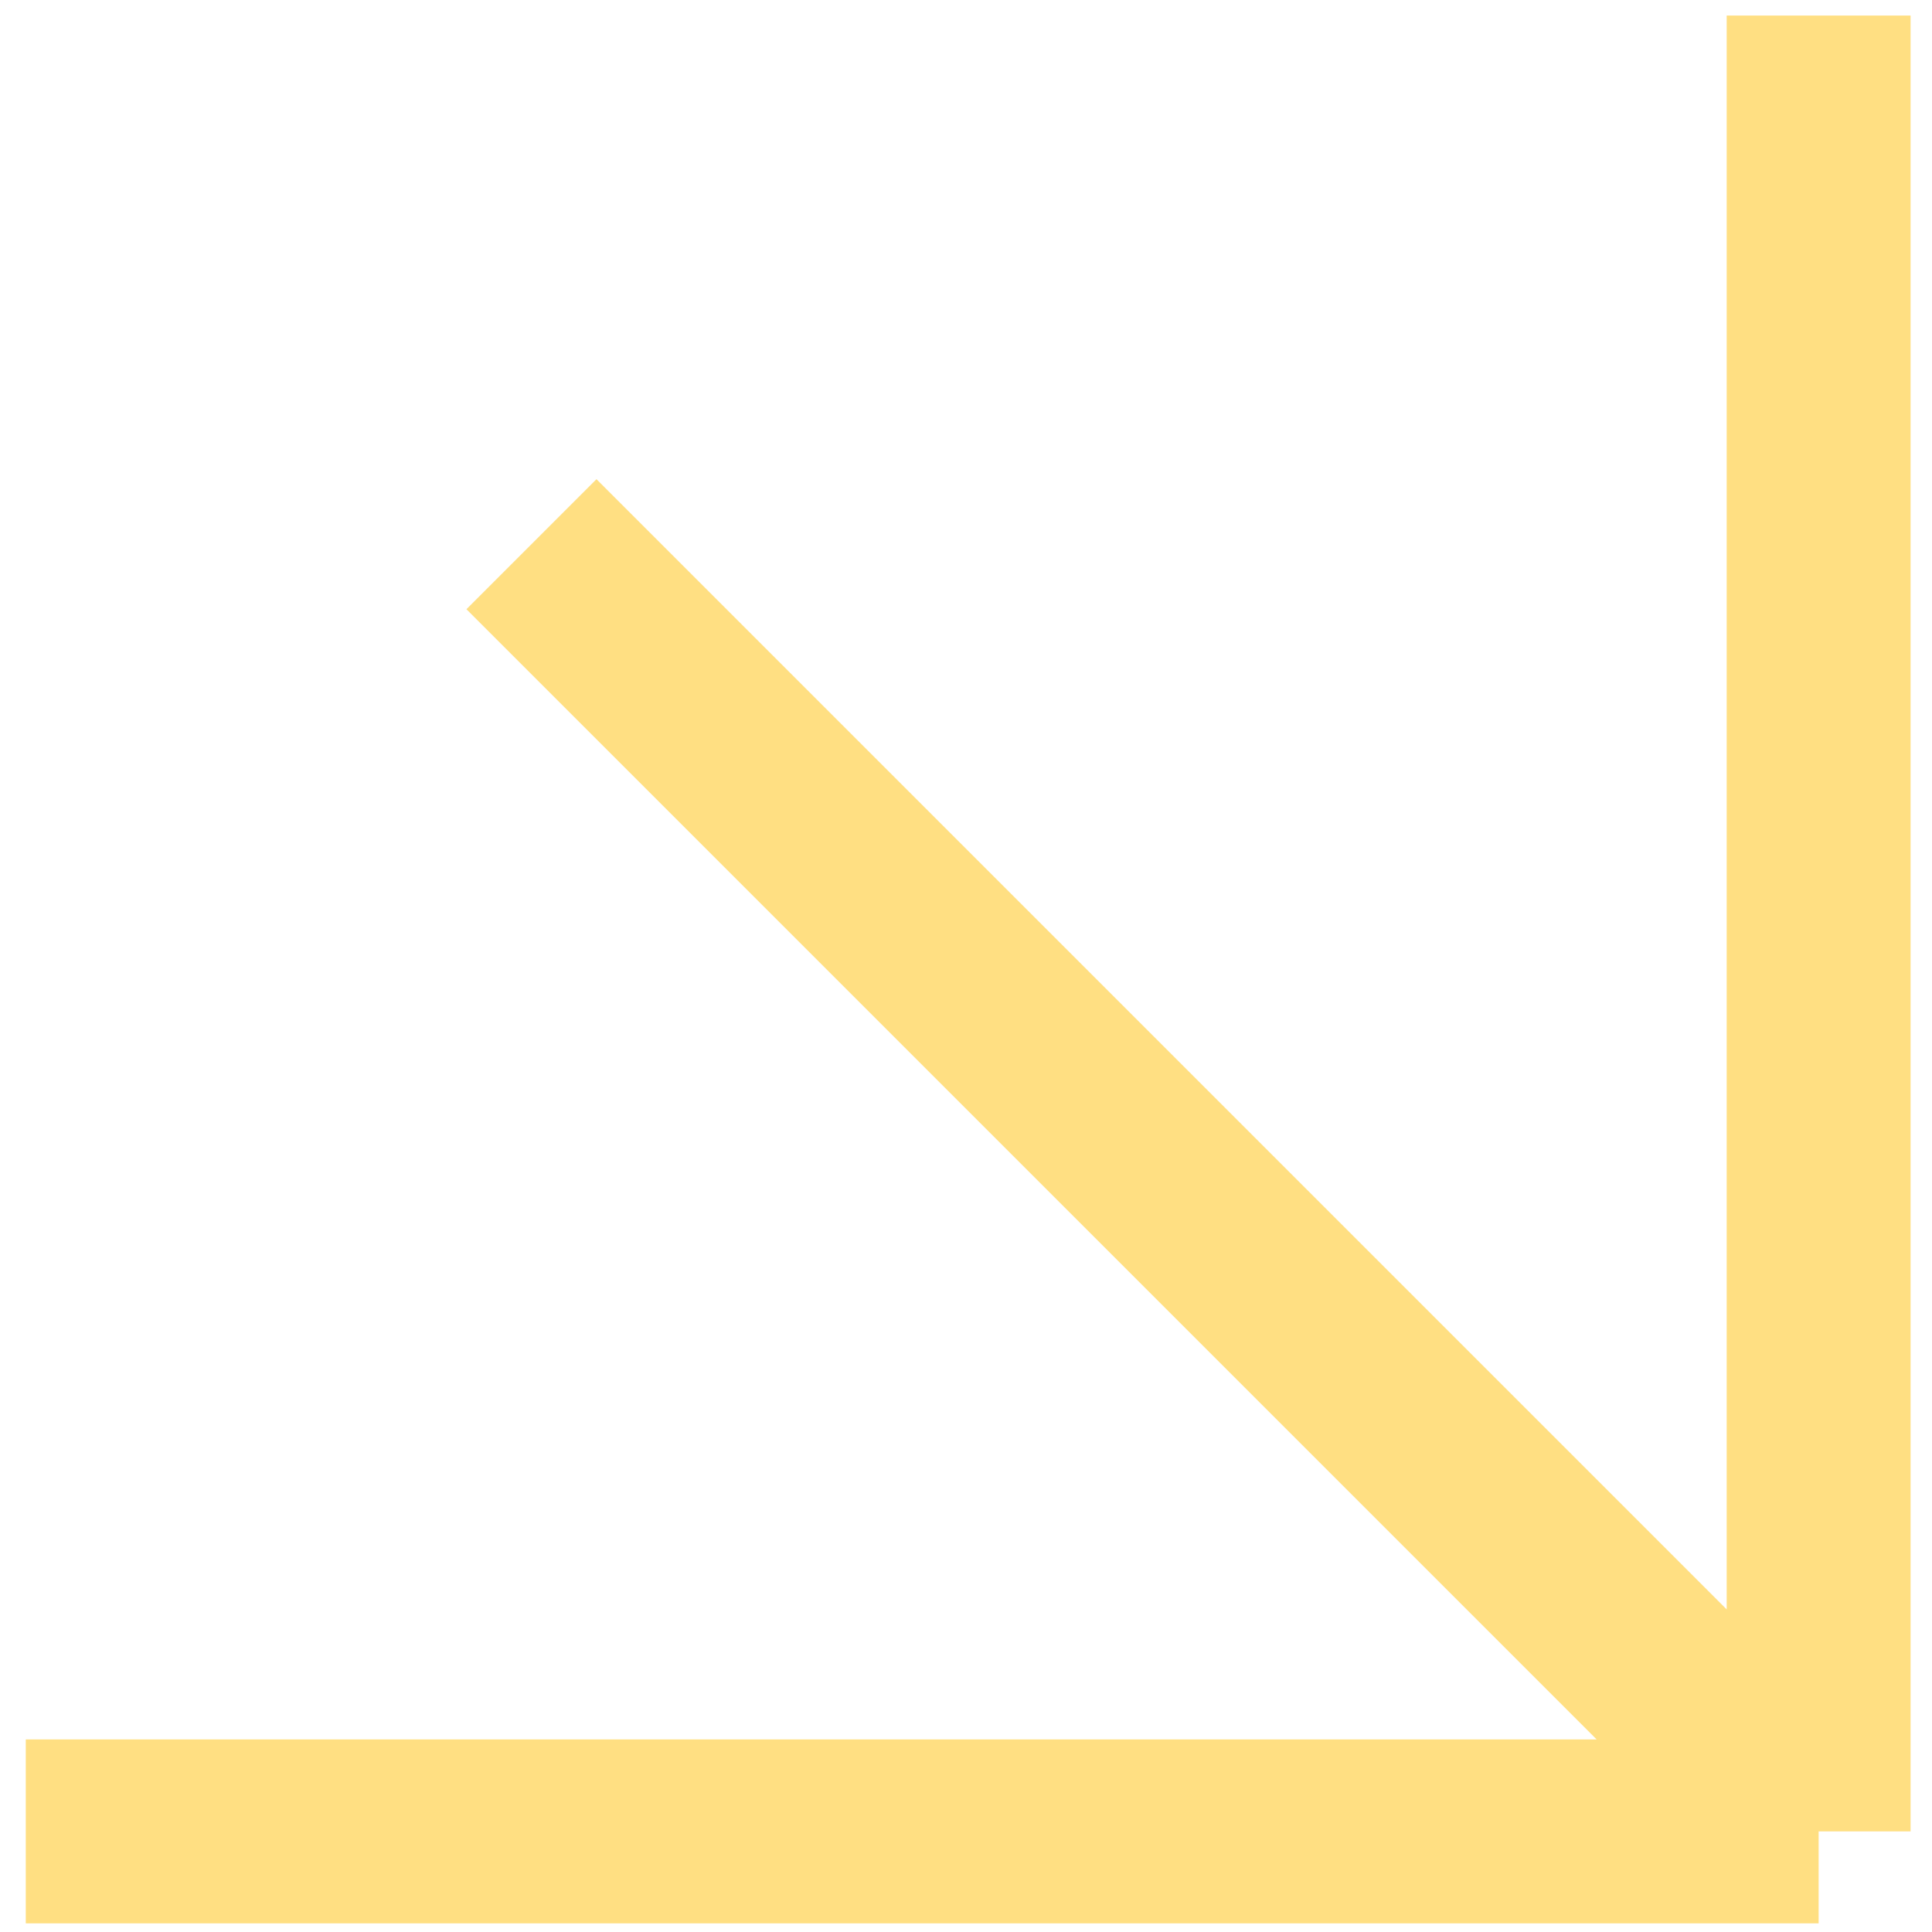 <svg xmlns="http://www.w3.org/2000/svg" width="50" height="50" viewBox="0 0 50 50" fill="none"><path d="M47.066 0.403V47.396M47.066 47.396H0.667M47.066 47.396L13.754 14.084" stroke="#FFDF82" stroke-width="4.759"></path></svg>